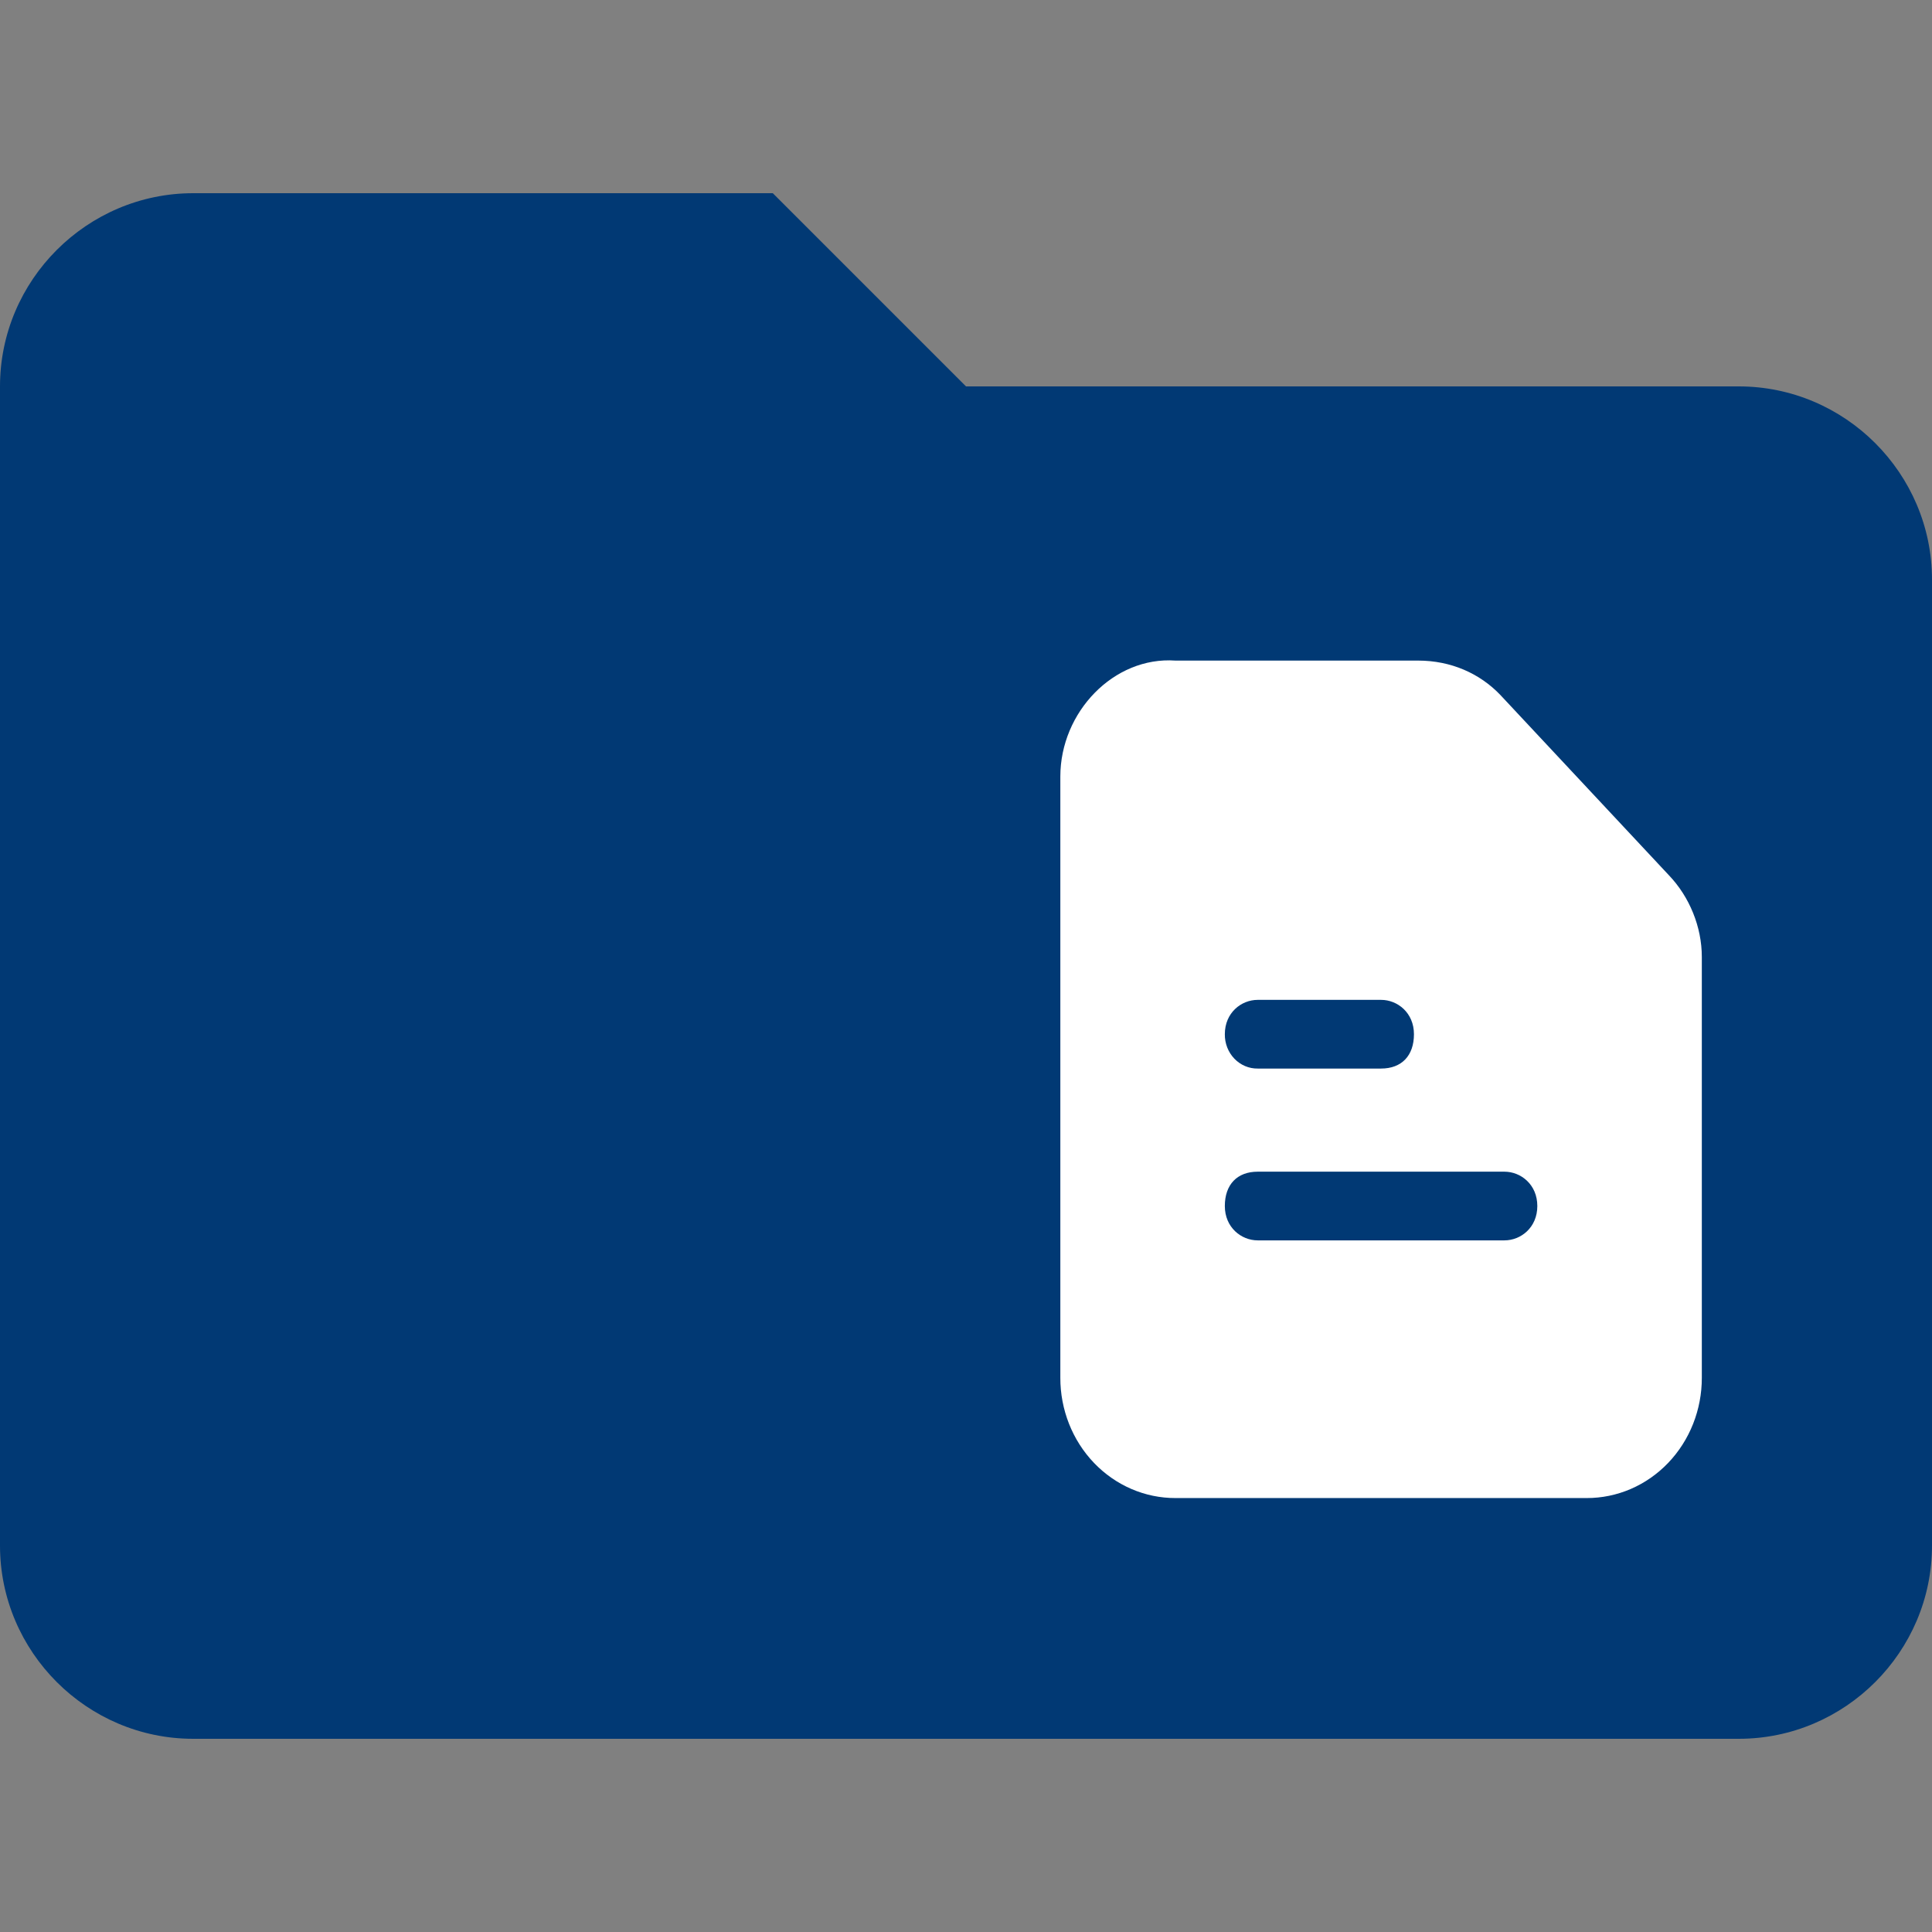 <?xml version="1.0" encoding="UTF-8"?> <svg xmlns="http://www.w3.org/2000/svg" width="512" height="512" viewBox="0 0 512 512" fill="none"><rect x="0" y="0" width="512" height="512" fill="#808080" stroke="none"/><g clip-path="url(#clip0_244_40)"><path d="M460.8 102.4H256L204.8 51.2H51.2C23.04 51.2 0 74.24 0 102.4V409.6C0 437.76 23.04 460.8 51.2 460.8H460.8C488.96 460.8 512 437.76 512 409.6V153.6C512 125.44 488.96 102.4 460.8 102.4ZM248.32 384L215.04 330.24L286.719 202.24L325.119 271.36L263.68 384H248.32ZM417.28 384H276.48L312.319 320H442.88L450.559 332.8L417.28 384ZM302.08 179.2H363.52L435.2 307.2H358.4L291.84 192L302.08 179.2Z" fill="#013974"></path><rect x="182" y="169" width="297" height="234" fill="#013974"></rect><path d="M442.287 231.962L397.599 184.164C392.159 178.47 384.53 175.062 375.817 175.062H311.504C295.163 173.919 281 188.715 281 205.788V365.131C280.993 369.319 281.778 373.468 283.309 377.338C284.84 381.209 287.088 384.725 289.923 387.686C292.758 390.647 296.125 392.994 299.83 394.592C303.535 396.19 307.506 397.009 311.515 397H420.485C424.494 397.009 428.465 396.19 432.17 394.592C435.875 392.994 439.242 390.647 442.077 387.686C444.912 384.725 447.16 381.209 448.691 377.338C450.222 373.468 451.007 369.319 451 365.131V253.596C451 245.626 447.727 237.656 442.287 231.962ZM333.307 264.974H366C370.356 264.974 374.712 268.393 374.712 274.076C374.712 279.771 371.451 283.178 366 283.178H333.307C332.158 283.195 331.018 282.97 329.954 282.519C328.89 282.067 327.923 281.397 327.111 280.549C326.299 279.7 325.658 278.69 325.226 277.579C324.793 276.467 324.579 275.276 324.594 274.076C324.594 268.382 328.951 264.974 333.307 264.974ZM398.693 328.711H333.307C328.951 328.711 324.594 325.293 324.594 319.609C324.594 313.926 327.856 310.507 333.307 310.507H398.693C403.049 310.507 407.406 313.915 407.406 319.609C407.406 325.304 403.049 328.711 398.693 328.711Z" fill="white"></path></g><defs><clipPath id="clip0_244_40"><rect width="512" height="512" fill="white"></rect></clipPath></defs></svg> 